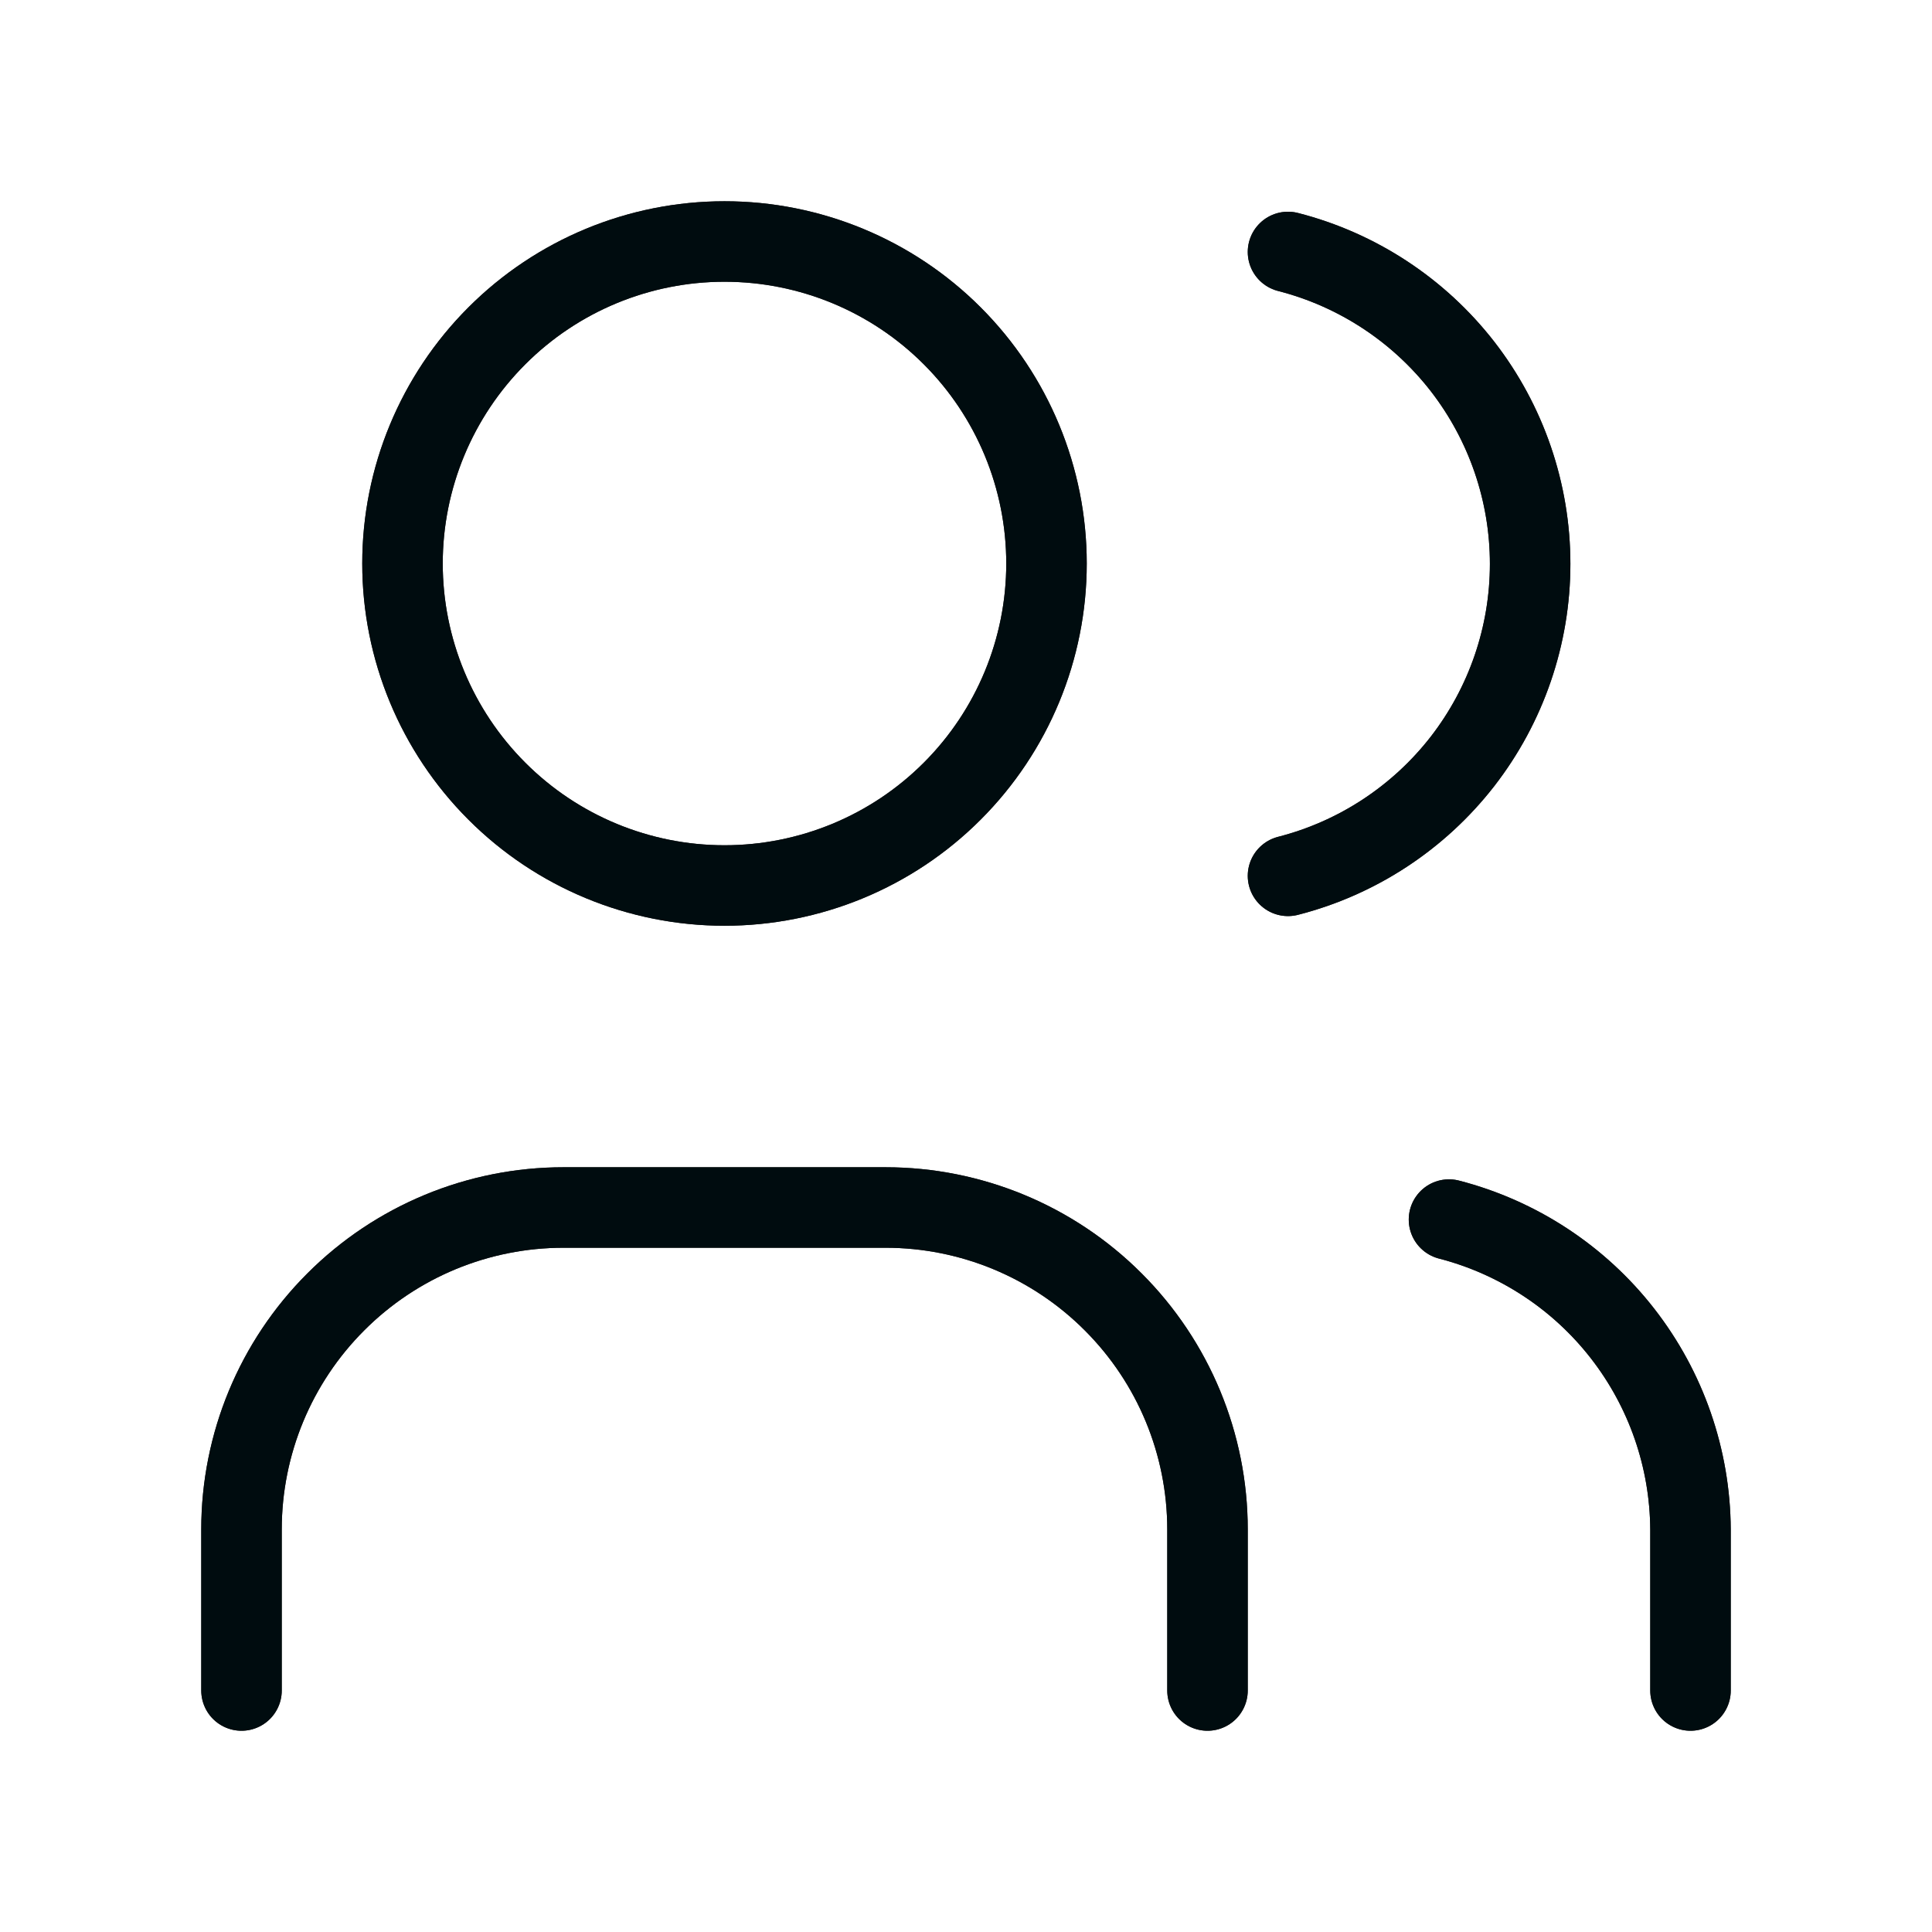 <svg width="24" height="24" viewBox="0 0 24 24" fill="none" xmlns="http://www.w3.org/2000/svg">
<g clip-path="url(#clip0_1_26)">
<path d="M5 7C5 8.061 5.422 9.078 6.172 9.828C6.922 10.579 7.939 11 9 11C10.061 11 11.079 10.579 11.829 9.828C12.579 9.078 13 8.061 13 7C13 5.939 12.579 4.922 11.829 4.172C11.079 3.421 10.061 3 9 3C7.939 3 6.922 3.421 6.172 4.172C5.422 4.922 5 5.939 5 7Z" stroke="#252422" stroke-linecap="round" stroke-linejoin="round"/>
<path d="M5 7C5 8.061 5.422 9.078 6.172 9.828C6.922 10.579 7.939 11 9 11C10.061 11 11.079 10.579 11.829 9.828C12.579 9.078 13 8.061 13 7C13 5.939 12.579 4.922 11.829 4.172C11.079 3.421 10.061 3 9 3C7.939 3 6.922 3.421 6.172 4.172C5.422 4.922 5 5.939 5 7Z" stroke="#000C0F" stroke-linecap="round" stroke-linejoin="round"/>
<path d="M3 21V19C3 17.939 3.421 16.922 4.172 16.172C4.922 15.421 5.939 15 7 15H11C12.061 15 13.078 15.421 13.828 16.172C14.579 16.922 15 17.939 15 19V21" stroke="#252422" stroke-linecap="round" stroke-linejoin="round"/>
<path d="M3 21V19C3 17.939 3.421 16.922 4.172 16.172C4.922 15.421 5.939 15 7 15H11C12.061 15 13.078 15.421 13.828 16.172C14.579 16.922 15 17.939 15 19V21" stroke="#000C0F" stroke-linecap="round" stroke-linejoin="round"/>
<path d="M16 3.13C16.86 3.35 17.623 3.851 18.168 4.552C18.712 5.254 19.008 6.117 19.008 7.005C19.008 7.893 18.712 8.756 18.168 9.458C17.623 10.159 16.86 10.66 16 10.88" stroke="#252422" stroke-linecap="round" stroke-linejoin="round"/>
<path d="M16 3.13C16.86 3.35 17.623 3.851 18.168 4.552C18.712 5.254 19.008 6.117 19.008 7.005C19.008 7.893 18.712 8.756 18.168 9.458C17.623 10.159 16.86 10.66 16 10.88" stroke="#000C0F" stroke-linecap="round" stroke-linejoin="round"/>
<path d="M21 21V19C20.995 18.117 20.698 17.261 20.155 16.564C19.613 15.868 18.855 15.371 18 15.15" stroke="#252422" stroke-linecap="round" stroke-linejoin="round"/>
<path d="M21 21V19C20.995 18.117 20.698 17.261 20.155 16.564C19.613 15.868 18.855 15.371 18 15.15" stroke="#000C0F" stroke-linecap="round" stroke-linejoin="round"/>
</g>
<defs>
<clipPath id="clip0_1_26">
<rect width="24" height="24" fill="white"/>
</clipPath>
</defs>
</svg>
